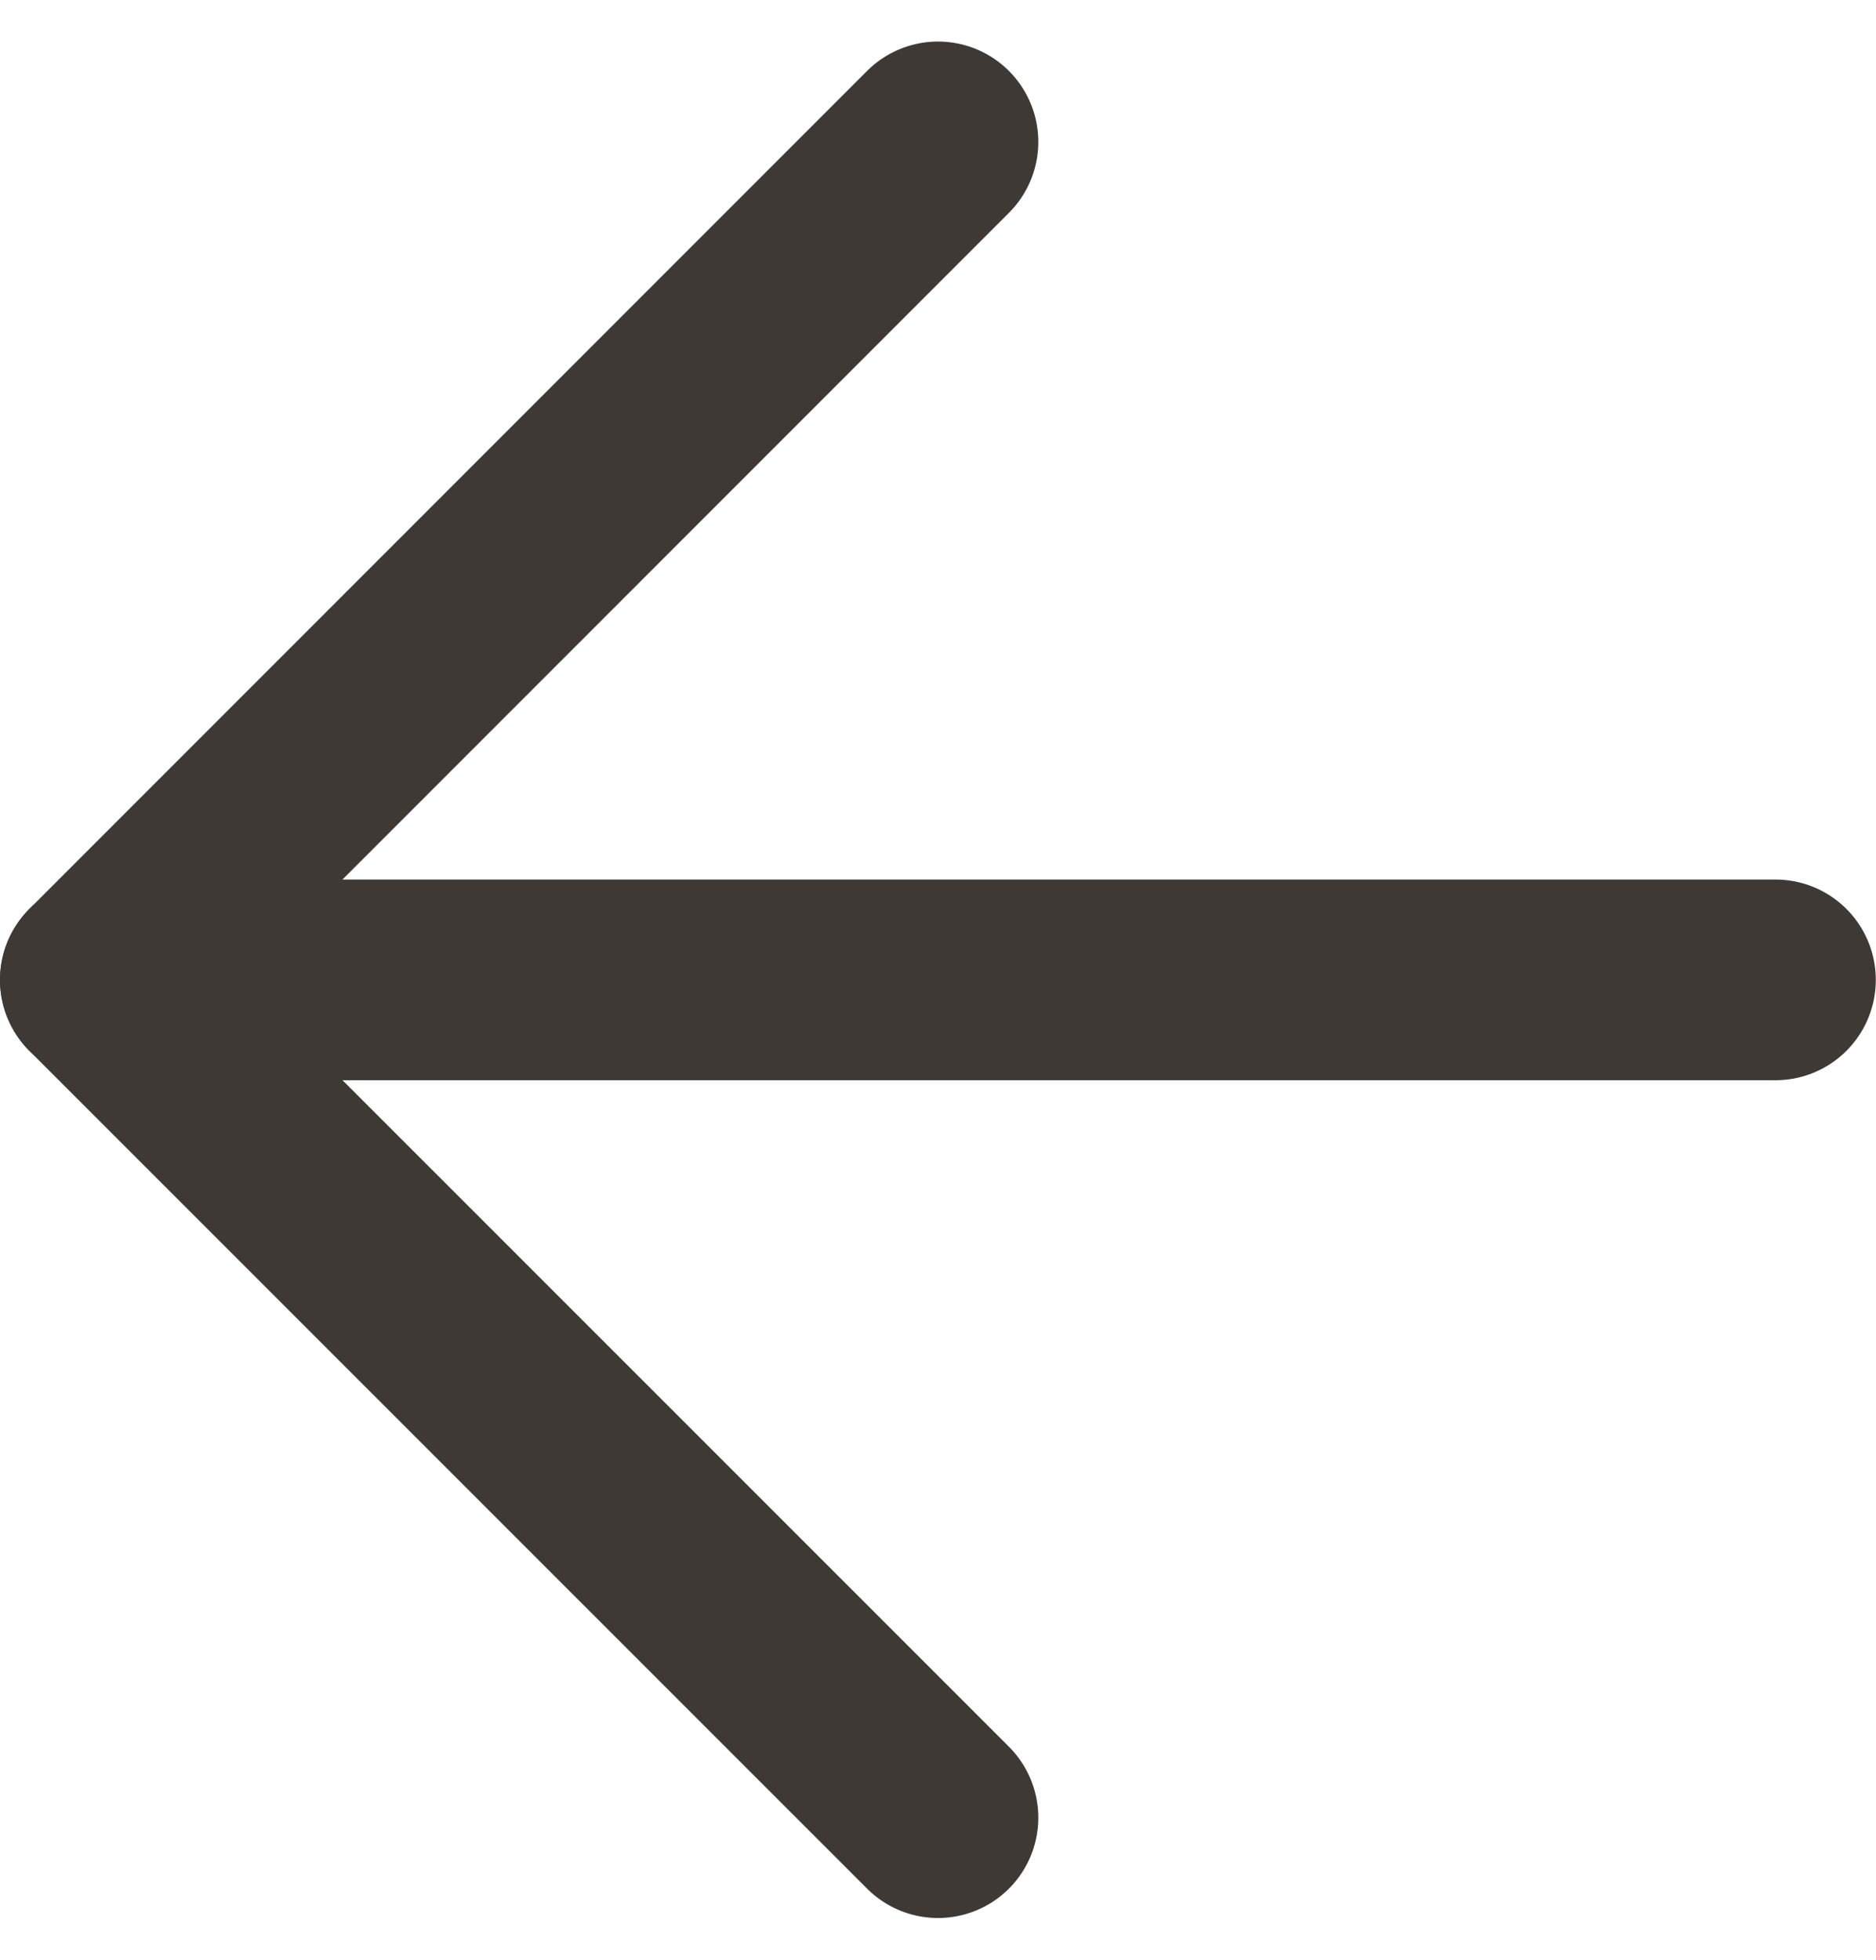 <svg xmlns="http://www.w3.org/2000/svg" width="18.702" height="19.53" viewBox="0 0 18.702 19.53">
  <g id="Icon" transform="translate(1 1.414)">
    <path id="Path" d="M16.7.643H0" transform="translate(0 7.708)" fill="none" stroke="#3f3935" stroke-linecap="round" stroke-linejoin="round" stroke-miterlimit="10" stroke-width="2"/>
    <path id="Path-2" data-name="Path" d="M8.351,16.7,0,8.351,8.351,0" fill="none" stroke="#3f3935" stroke-linecap="round" stroke-linejoin="round" stroke-miterlimit="10" stroke-width="2"/>
  </g>
</svg>
